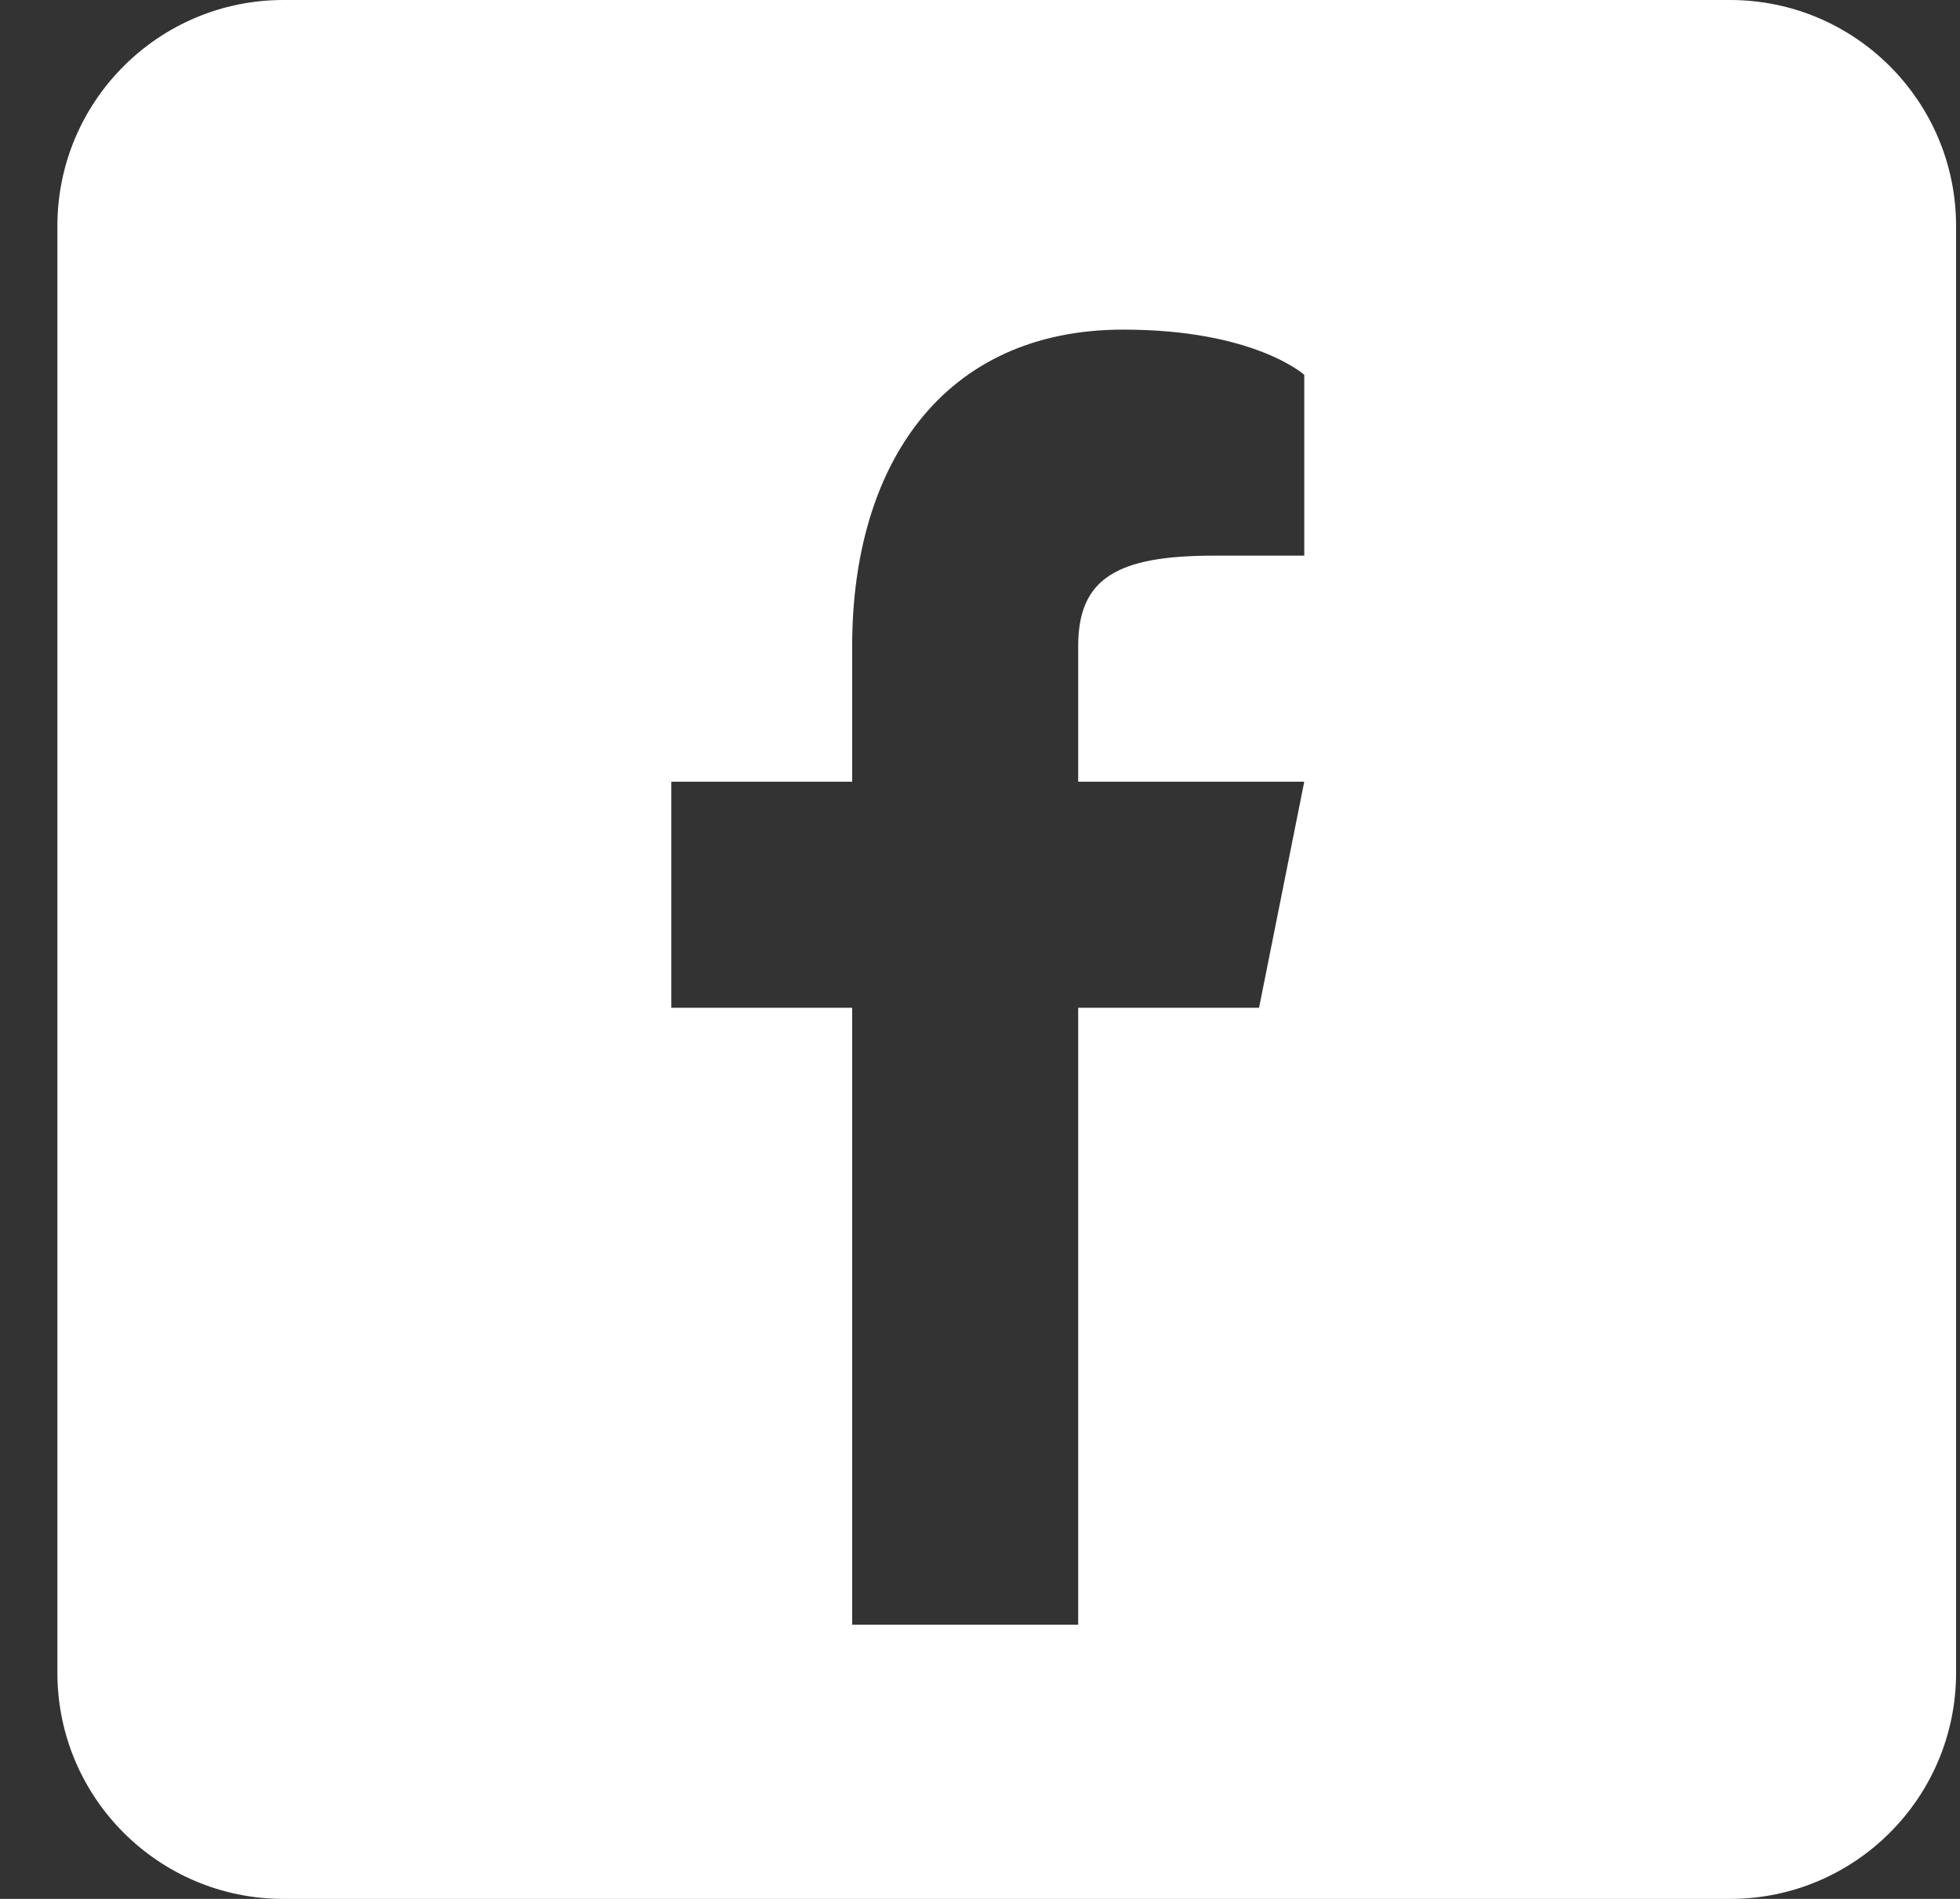 <svg width="32" height="31" viewBox="0 0 32 31" fill="none" xmlns="http://www.w3.org/2000/svg">
<rect x="0" y="0" width="32" height="31" fill="#333333" stroke="none"/>
<path d="M28.246 0H4.627C2.59 0 0.937 1.653 0.937 3.69V27.309C0.937 29.347 2.59 31 4.627 31H28.246C30.283 31 31.936 29.347 31.936 27.309V3.69C31.936 1.653 30.283 0 28.246 0ZM21.294 9.071H19.817C18.238 9.071 17.603 9.44 17.603 10.548V12.762H21.294L20.556 16.452H17.603V26.524H13.913V16.452H10.96V12.762H13.913V10.548C13.913 7.595 15.389 5.381 18.341 5.381C20.482 5.381 21.294 6.119 21.294 6.119V9.071Z" fill="white"/>
</svg>
